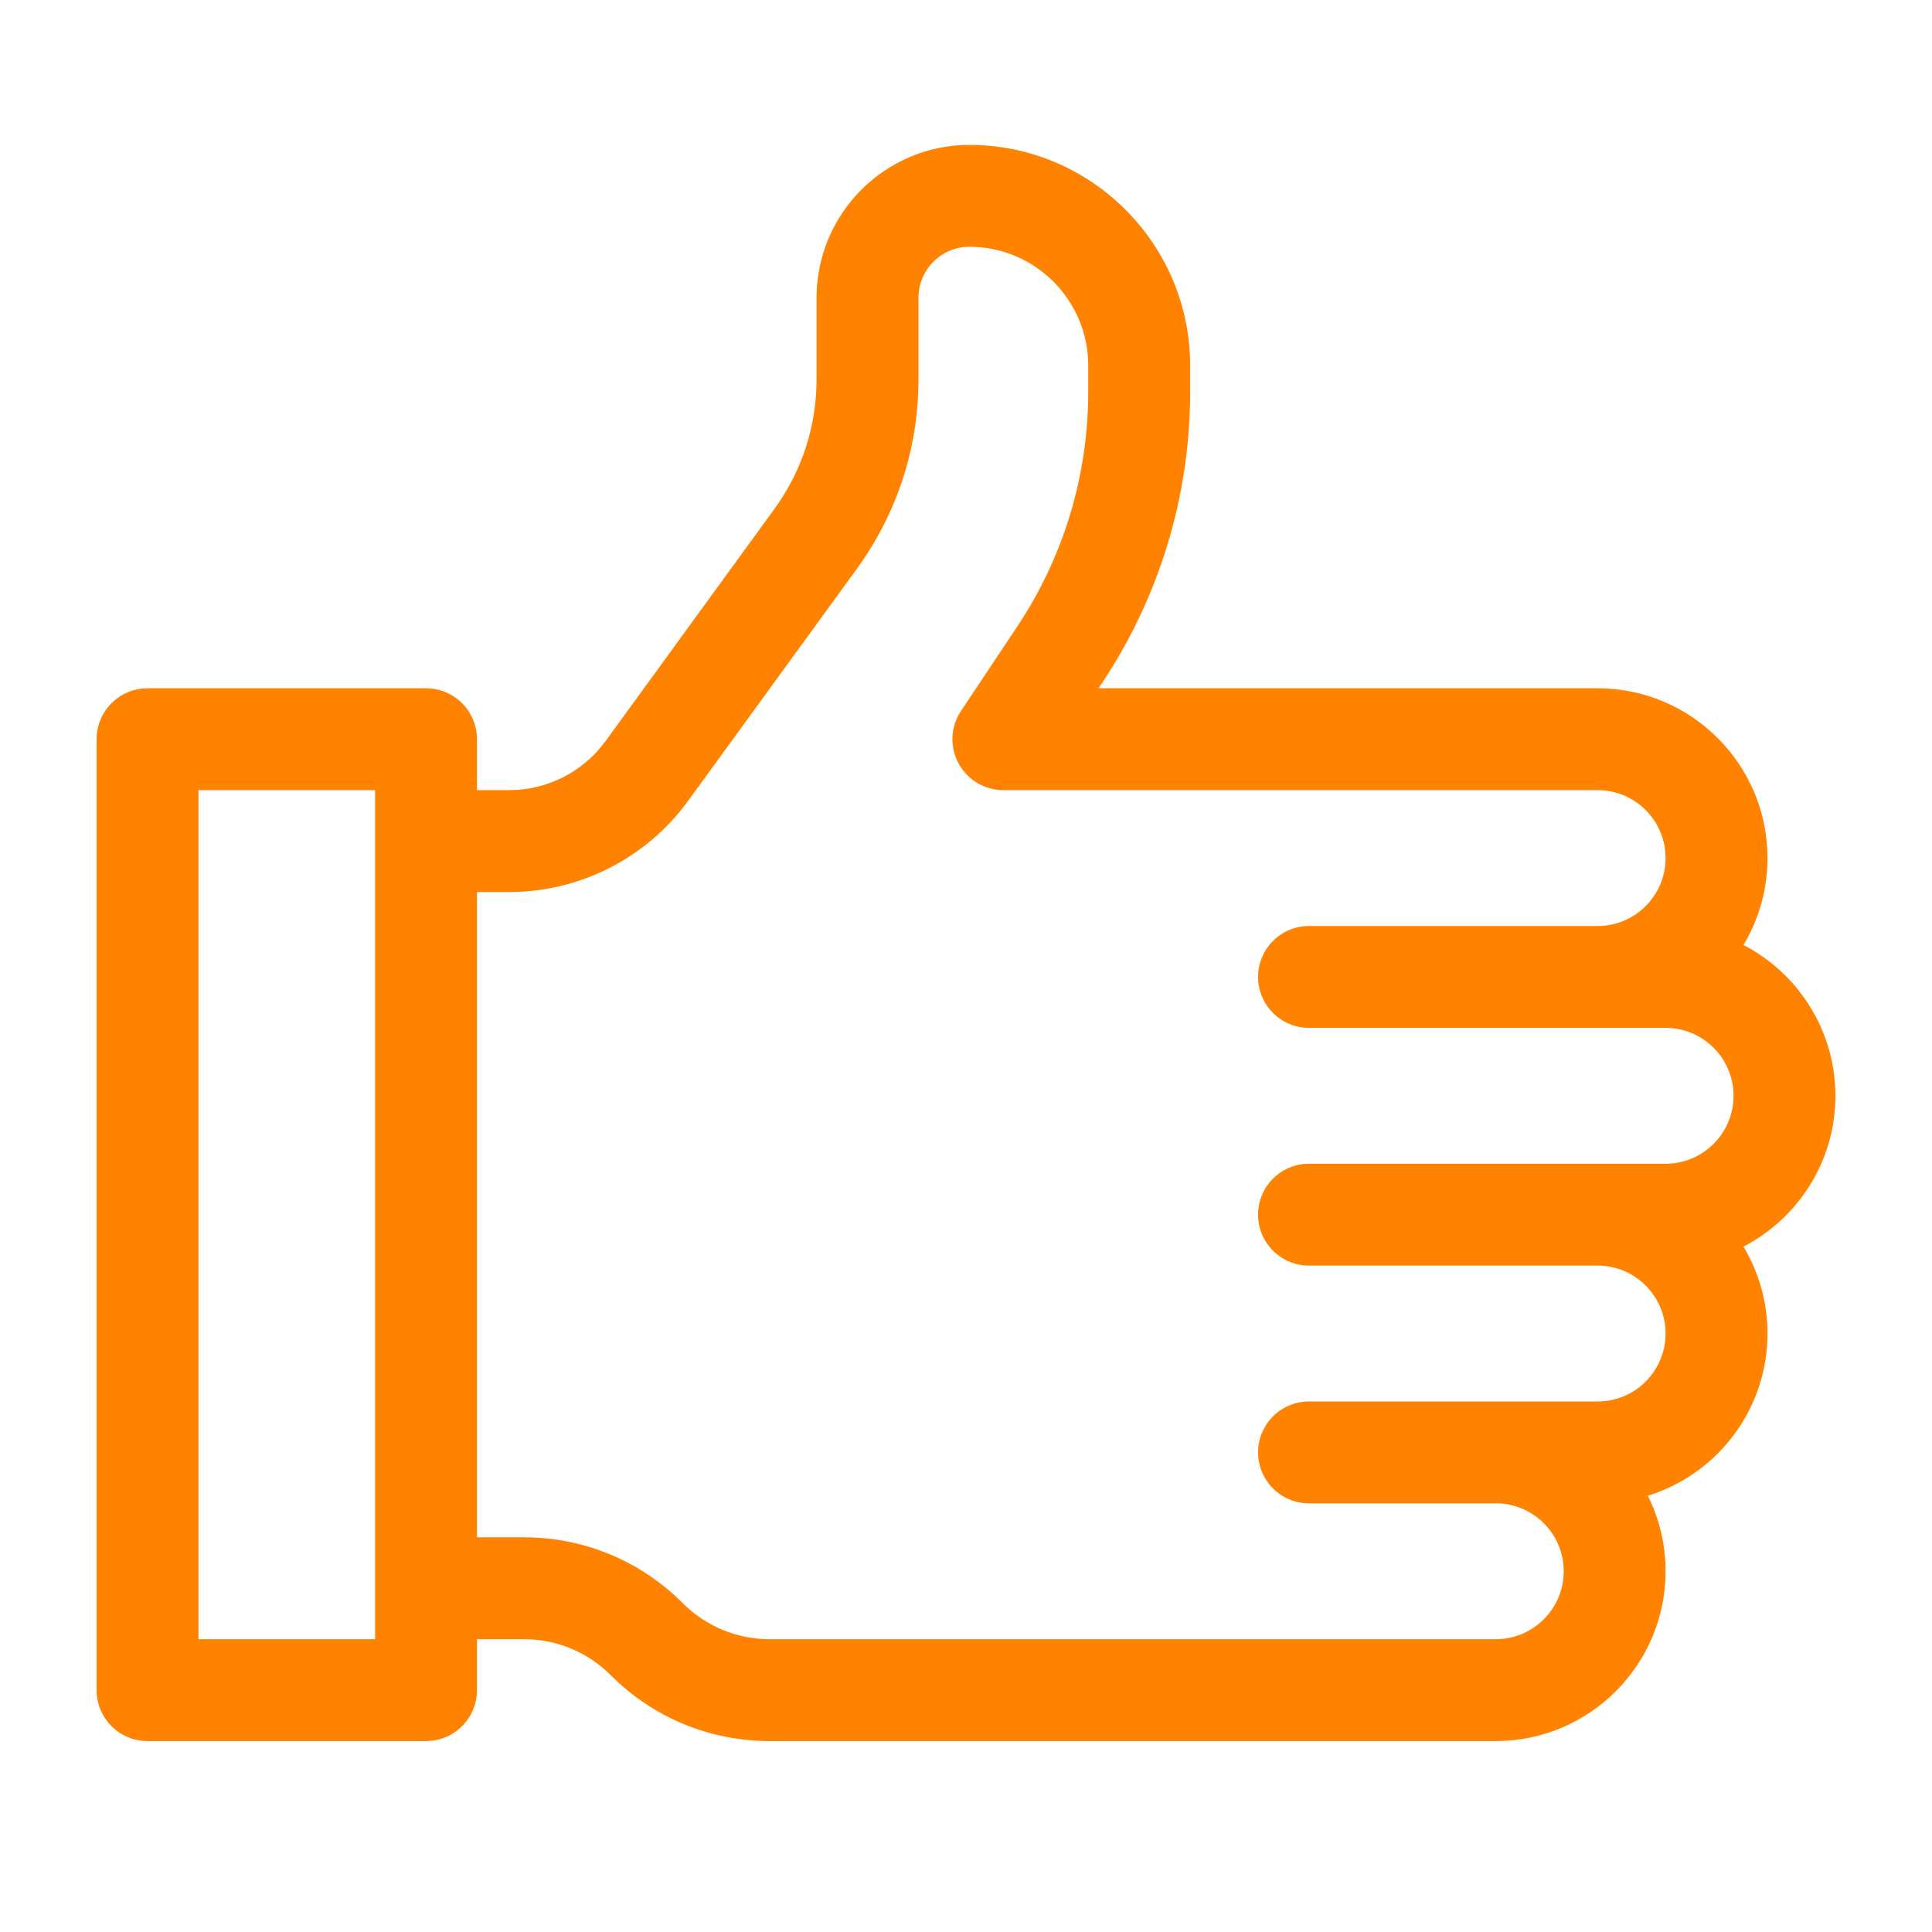 <svg width="40" height="40" viewBox="0 0 40 40" fill="none" xmlns="http://www.w3.org/2000/svg">
<path d="M38 22.688C38 21.33 37.226 20.151 36.097 19.565C36.412 19.038 36.594 18.423 36.594 17.766C36.594 15.827 35.017 14.25 33.078 14.25H22.744L22.81 14.151C24.008 12.355 24.641 10.264 24.641 8.105V7.57C24.641 5.05 22.59 3 20.07 3C18.326 3 16.906 4.419 16.906 6.164V7.851C16.906 8.823 16.604 9.752 16.032 10.539L12.536 15.346C12.074 15.98 11.33 16.359 10.546 16.359H9.875V15.305C9.875 14.722 9.403 14.25 8.82 14.25H3.055C2.472 14.25 2 14.722 2 15.305V34.992C2 35.575 2.472 36.047 3.055 36.047H8.82C9.403 36.047 9.875 35.575 9.875 34.992V33.938H10.844C11.524 33.938 12.164 34.202 12.645 34.683C13.524 35.563 14.693 36.047 15.937 36.047H30.969C32.907 36.047 34.484 34.47 34.484 32.531C34.484 31.97 34.352 31.439 34.117 30.968C35.55 30.524 36.594 29.187 36.594 27.609C36.594 26.952 36.412 26.337 36.097 25.81C37.226 25.224 38 24.045 38 22.688ZM7.766 33.938H4.109V16.359H7.766V33.938ZM33.078 29.016H27.102C26.519 29.016 26.047 29.488 26.047 30.07C26.047 30.653 26.519 31.125 27.102 31.125H30.969C31.744 31.125 32.375 31.756 32.375 32.531C32.375 33.307 31.744 33.938 30.969 33.938H15.937C15.257 33.938 14.617 33.673 14.136 33.192C13.257 32.312 12.088 31.828 10.844 31.828H9.875V18.469H10.546C12.003 18.469 13.385 17.765 14.242 16.587L17.738 11.779C18.574 10.63 19.016 9.272 19.016 7.851V6.164C19.016 5.583 19.489 5.109 20.07 5.109C21.427 5.109 22.531 6.213 22.531 7.57V8.105C22.531 9.846 22.021 11.532 21.055 12.981L19.896 14.72C19.68 15.043 19.66 15.459 19.844 15.802C20.027 16.145 20.384 16.359 20.773 16.359H33.078C33.853 16.359 34.484 16.99 34.484 17.766C34.484 18.541 33.853 19.172 33.078 19.172H27.102C26.519 19.172 26.047 19.644 26.047 20.227C26.047 20.809 26.519 21.281 27.102 21.281H34.484C35.26 21.281 35.891 21.912 35.891 22.687C35.891 23.463 35.26 24.094 34.484 24.094H27.102C26.519 24.094 26.047 24.566 26.047 25.148C26.047 25.731 26.519 26.203 27.102 26.203H33.078C33.853 26.203 34.484 26.834 34.484 27.609C34.484 28.385 33.853 29.016 33.078 29.016Z" fill="#FF8200"/>
</svg>
